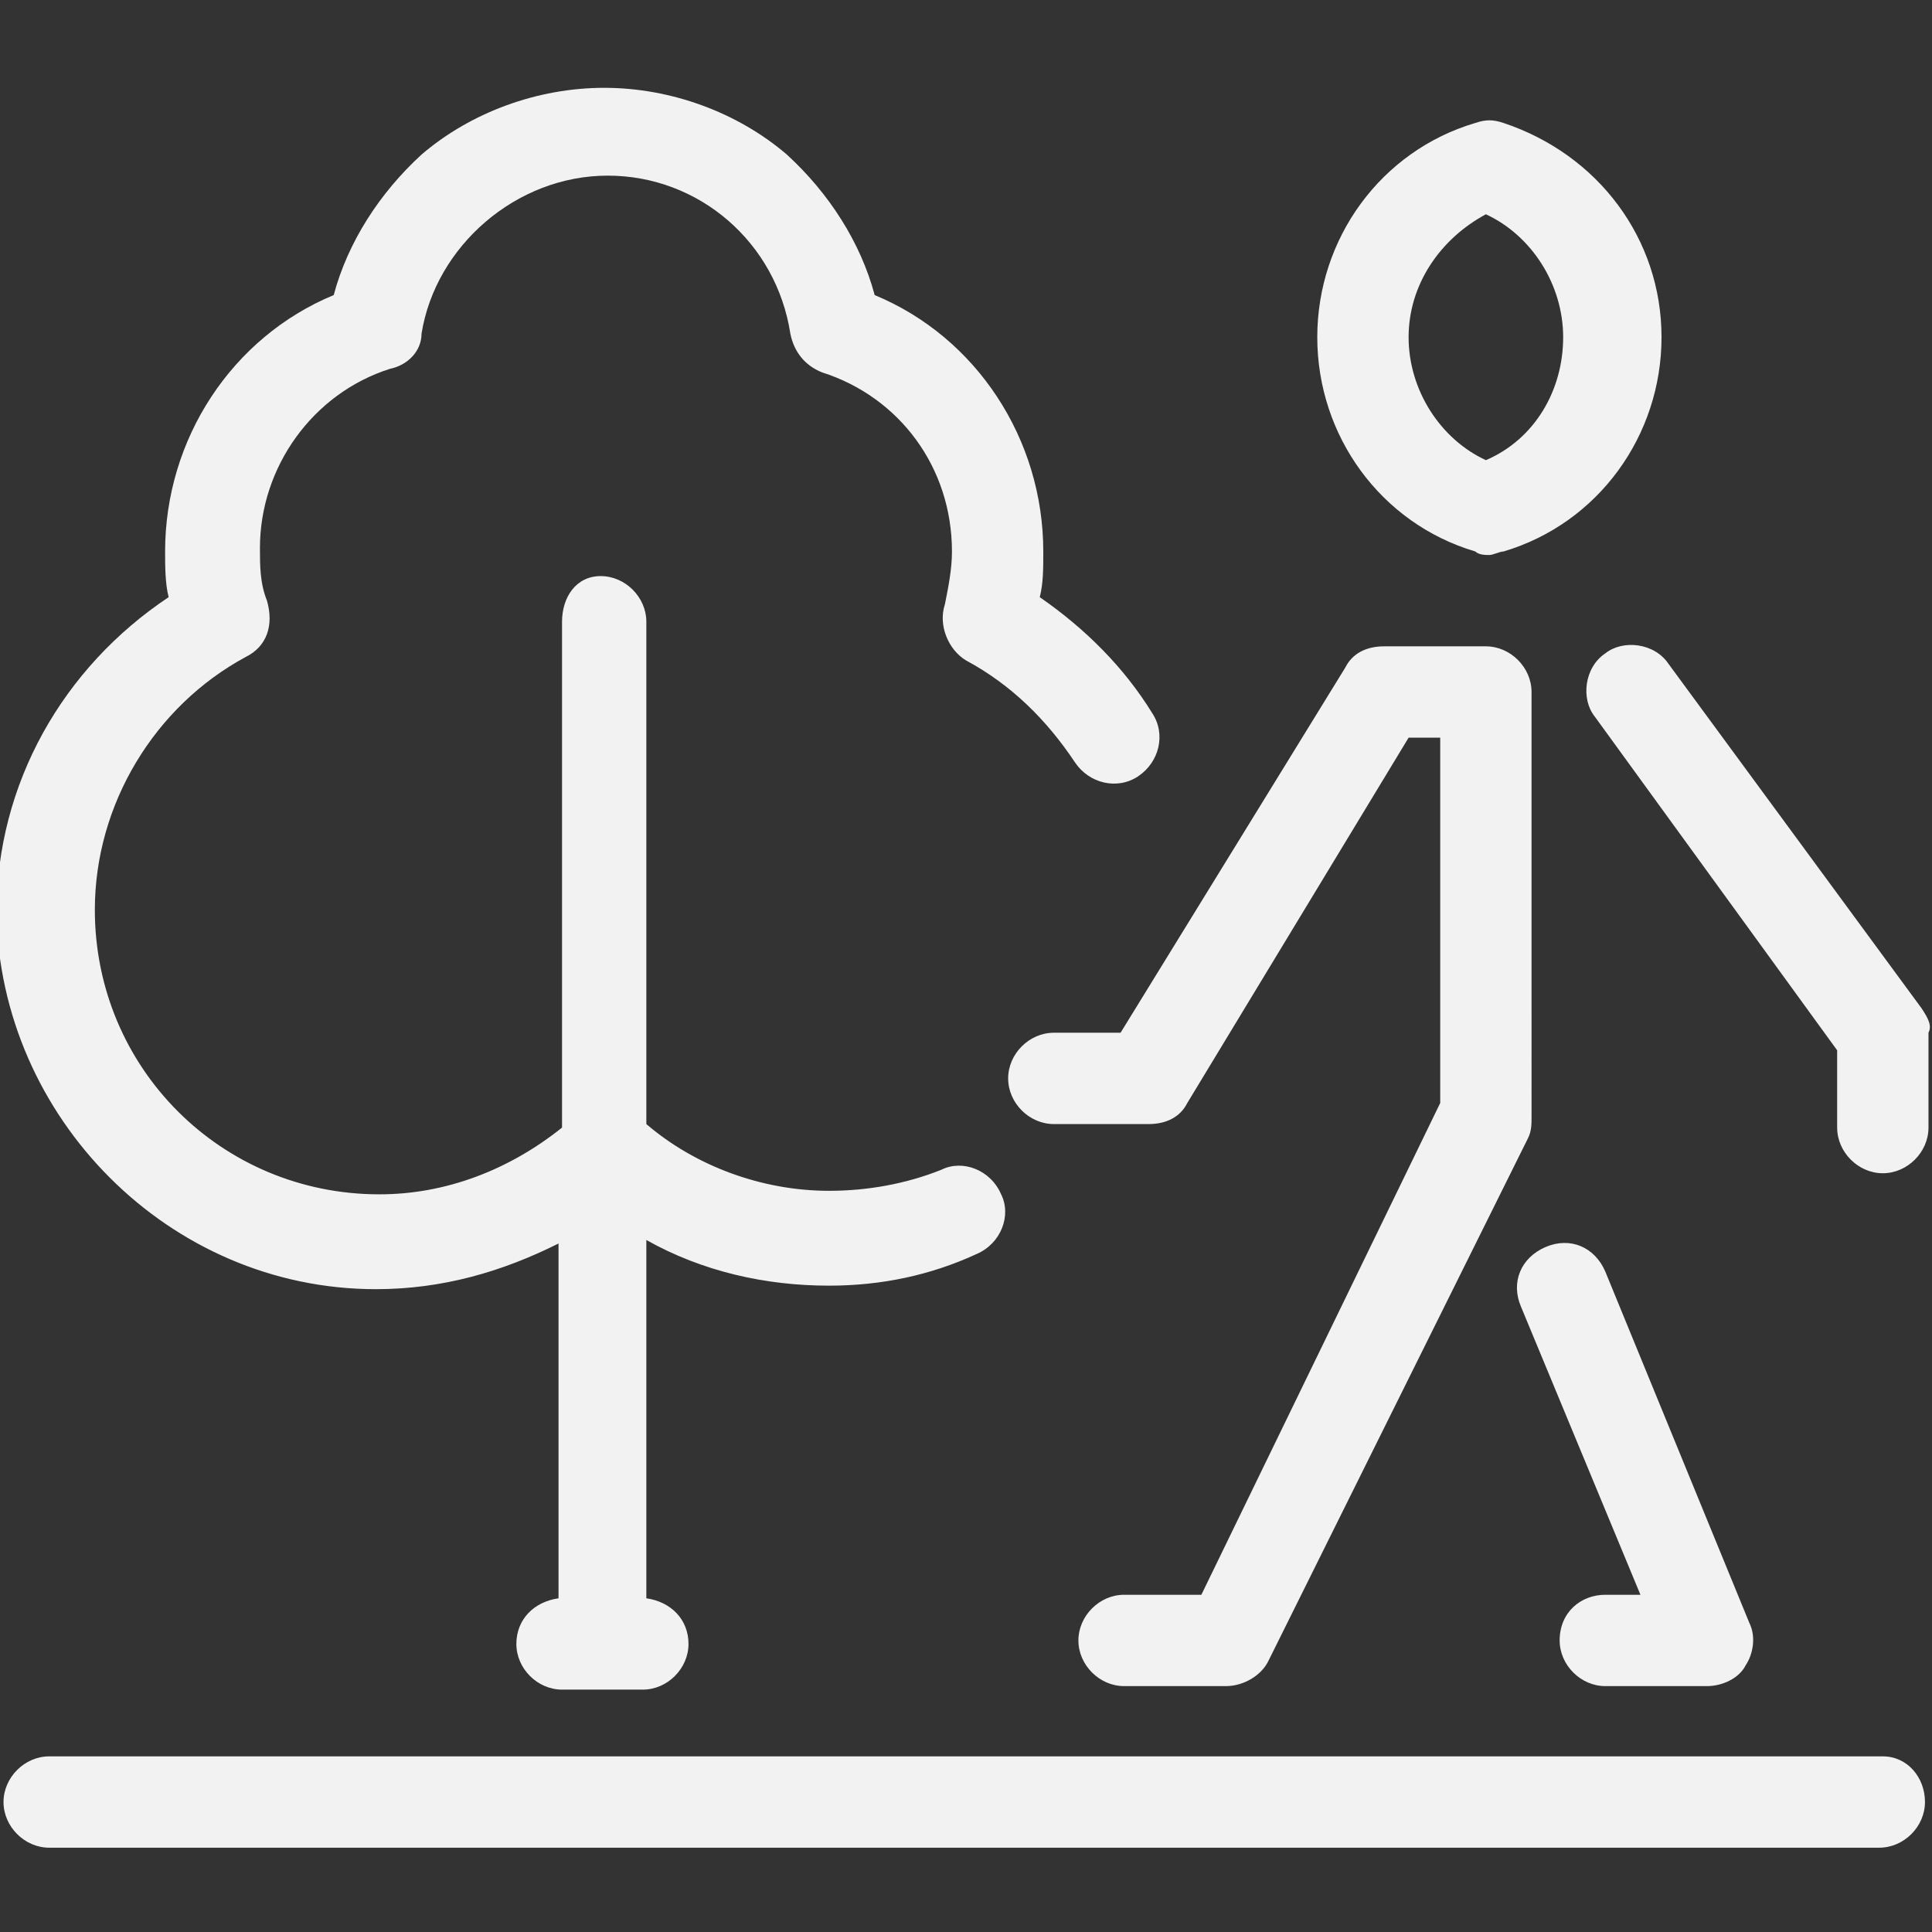 <?xml version="1.0" encoding="utf-8"?>
<!-- Generator: Adobe Illustrator 23.1.0, SVG Export Plug-In . SVG Version: 6.00 Build 0)  -->
<svg version="1.1" id="Layer_1" xmlns="http://www.w3.org/2000/svg" xmlns:xlink="http://www.w3.org/1999/xlink" x="0px" y="0px"
	 viewBox="0 0 55 55" style="enable-background:new 0 0 55 55;" xml:space="preserve">
<rect x="0" y="0" width="55" height="55" fill="#333333" stroke="none"/>
<style type="text/css">
	.st0{fill:#F2F2F2;}
</style>
<path id="XMLID_230_" class="st0" d="M45.7,45.4h1l-3.4-8.2c-0.3-0.7,0-1.4,0.7-1.7c0.7-0.3,1.4,0,1.7,0.7l4.1,10
	c0.2,0.4,0.1,0.9-0.1,1.2c-0.2,0.4-0.7,0.6-1.1,0.6l0,0l-2.9,0c-0.7,0-1.3-0.6-1.3-1.3C44.4,45.9,45,45.4,45.7,45.4L45.7,45.4z
	 M34.2,45.4H32l0,0c-0.7,0-1.3,0.6-1.3,1.3S31.3,48,32,48l2.9,0l0,0c0.5,0,1-0.3,1.2-0.7l7.4-14.9c0.1-0.2,0.1-0.4,0.1-0.6V19.7
	c0-0.7-0.6-1.3-1.3-1.3h-2.9c-0.5,0-0.9,0.2-1.1,0.6l-6.4,10.4l-1.9,0l0,0c-0.7,0-1.3,0.6-1.3,1.3s0.6,1.3,1.3,1.3l2.7,0l0,0
	c0.5,0,0.9-0.2,1.1-0.6L40.1,21H41v10.4L34.2,45.4z M37.5,9.6c0-2.8,1.8-5.3,4.5-6.1c0.3-0.1,0.5-0.1,0.8,0c2.7,0.9,4.5,3.3,4.5,6.1
	s-1.8,5.3-4.5,6.1c-0.1,0-0.3,0.1-0.4,0.1c-0.1,0-0.3,0-0.4-0.1C39.3,14.9,37.5,12.4,37.5,9.6z M40.1,9.6c0,1.5,0.9,2.9,2.2,3.5
	c1.4-0.6,2.2-2,2.2-3.5c0-1.5-0.9-2.9-2.2-3.5C41,6.8,40.1,8.1,40.1,9.6z M10.7,36.7c1.9,0,3.6-0.5,5.2-1.3v10.1
	c-0.7,0.1-1.2,0.6-1.2,1.3c0,0.7,0.6,1.3,1.3,1.3h2.3c0.7,0,1.3-0.6,1.3-1.3c0-0.7-0.5-1.2-1.2-1.3V35.3c1.6,0.9,3.4,1.3,5.2,1.3
	c1.5,0,2.9-0.3,4.2-0.9c0.7-0.3,1-1.1,0.7-1.7c-0.3-0.7-1.1-1-1.7-0.7c-1,0.4-2.1,0.6-3.2,0.6c-1.9,0-3.8-0.7-5.2-1.9V17.7
	c0-0.7-0.6-1.3-1.3-1.3S16,17,16,17.7v14.4c-1.5,1.2-3.3,1.9-5.2,1.9c-4.5,0-8.1-3.6-8.1-8.1c0-3,1.7-5.8,4.3-7.2
	c0.6-0.3,0.8-0.9,0.6-1.6c-0.2-0.5-0.2-1-0.2-1.5c0-2.3,1.5-4.4,3.7-5.1C11.6,10.4,12,10,12,9.5C12.4,7,14.7,5,17.3,5
	c2.6,0,4.8,1.9,5.2,4.5c0.1,0.5,0.4,0.9,0.9,1.1c2.2,0.7,3.7,2.7,3.7,5.1c0,0.5-0.1,1-0.2,1.5c-0.2,0.6,0.1,1.3,0.6,1.6
	c1.3,0.7,2.3,1.7,3.1,2.9c0.4,0.6,1.2,0.8,1.8,0.4c0.6-0.4,0.8-1.2,0.4-1.8c-0.8-1.3-1.9-2.4-3.2-3.3c0.1-0.4,0.1-0.8,0.1-1.3
	c0-3.2-1.9-6.1-4.8-7.3c-0.4-1.5-1.3-2.9-2.5-4c-1.4-1.2-3.3-1.9-5.2-1.9s-3.8,0.7-5.2,1.9c-1.2,1.1-2.1,2.5-2.5,4
	c-2.9,1.2-4.8,4.1-4.8,7.3c0,0.4,0,0.9,0.1,1.3c-3,2-4.9,5.3-4.9,9C0,31.8,4.8,36.7,10.7,36.7z M54.7,28.7l-7.2-9.8
	c-0.4-0.6-1.3-0.7-1.8-0.3c-0.6,0.4-0.7,1.3-0.3,1.8l6.9,9.5v2.2c0,0.7,0.6,1.3,1.3,1.3s1.3-0.6,1.3-1.3v-2.7
	C55,29.2,54.9,29,54.7,28.7z M53.6,50H1.4c-0.7,0-1.3,0.6-1.3,1.3s0.6,1.3,1.3,1.3h52.1c0.7,0,1.3-0.6,1.3-1.3S54.3,50,53.6,50z"/>
</svg>
